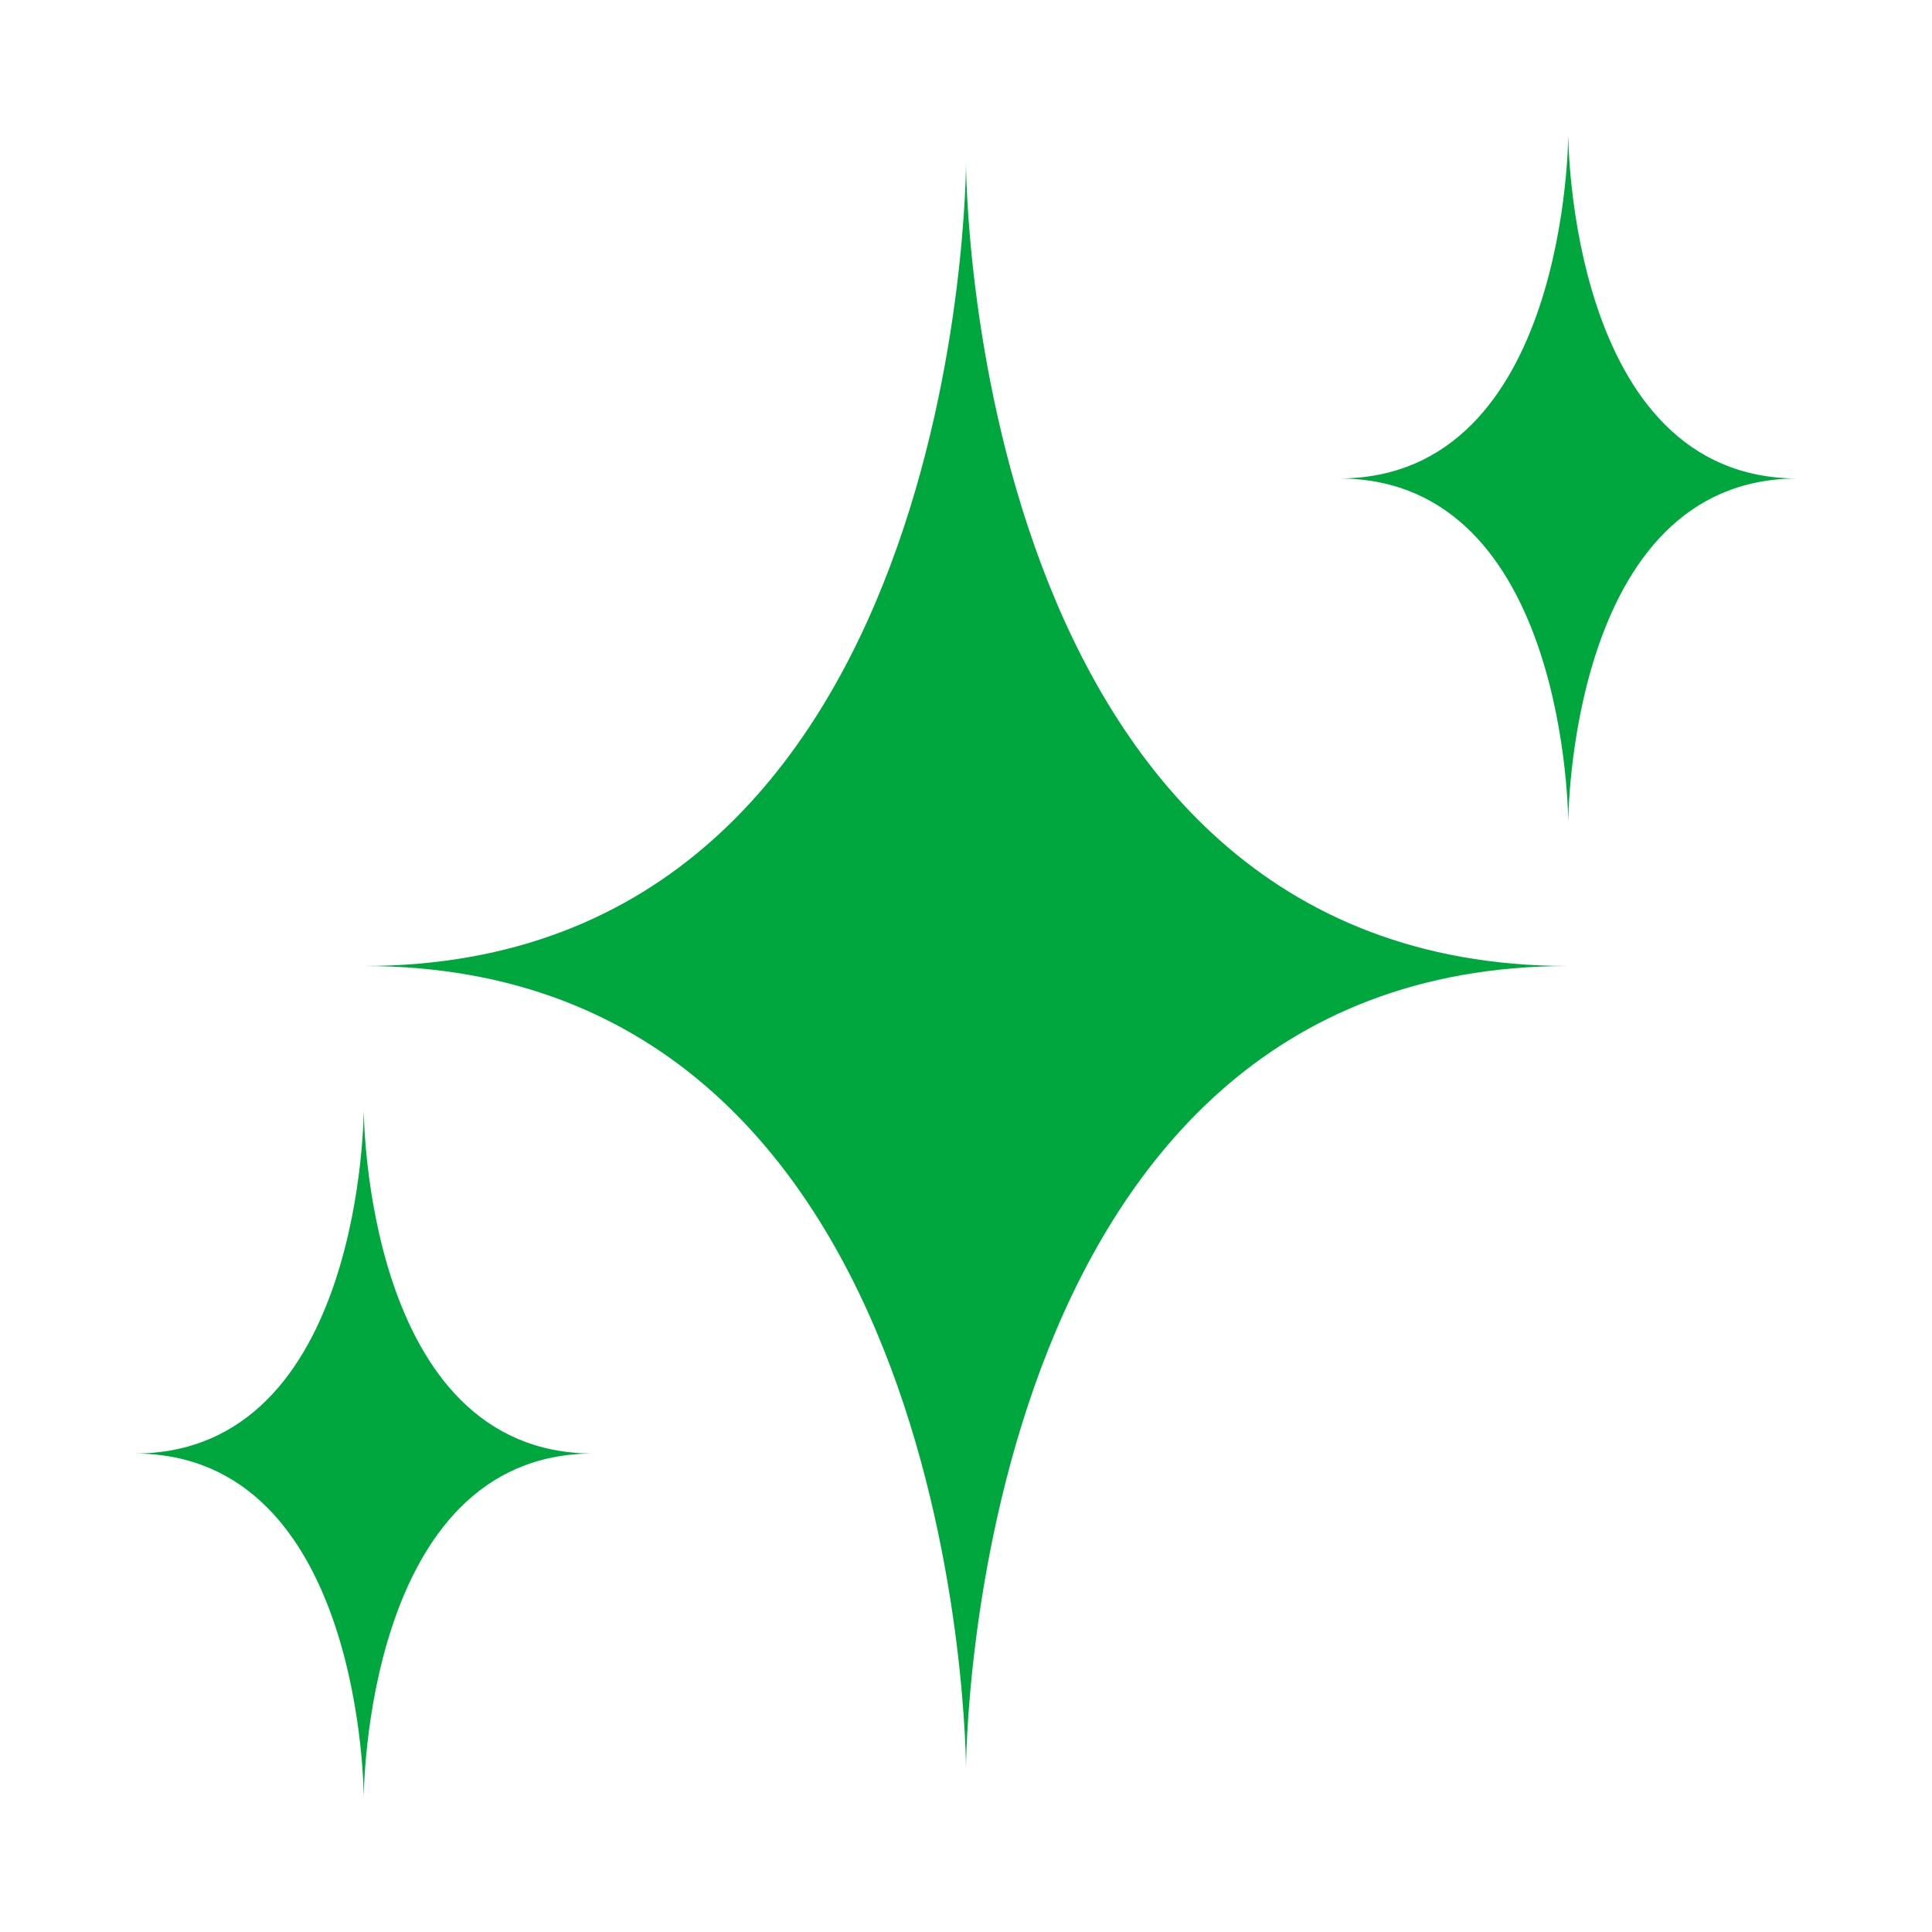 <svg xmlns="http://www.w3.org/2000/svg" version="1.1"  width="512" height="512" x="0" y="0" viewBox="0 0 64 64" style="enable-background:new 0 0 512 512" xml:space="preserve"><g transform="matrix(0.95,0,0,0.95,1.6,1.6)"><path d="m32 60s0-28 21-28c-21 0-21-28-21-28s0 28-21 28c21 0 21 28 21 28z" fill="#00a73f"/><path d="m53 27s0-12 8-12c-8 0-8-12-8-12s0 12-8 12c8 0 8 12 8 12z" fill="#00a73f"/><path d="m11 61s0-12 8-12c-8 0-8-12-8-12s0 12-8 12c8 0 8 12 8 12z" fill="#00a73f"/></g></svg>
